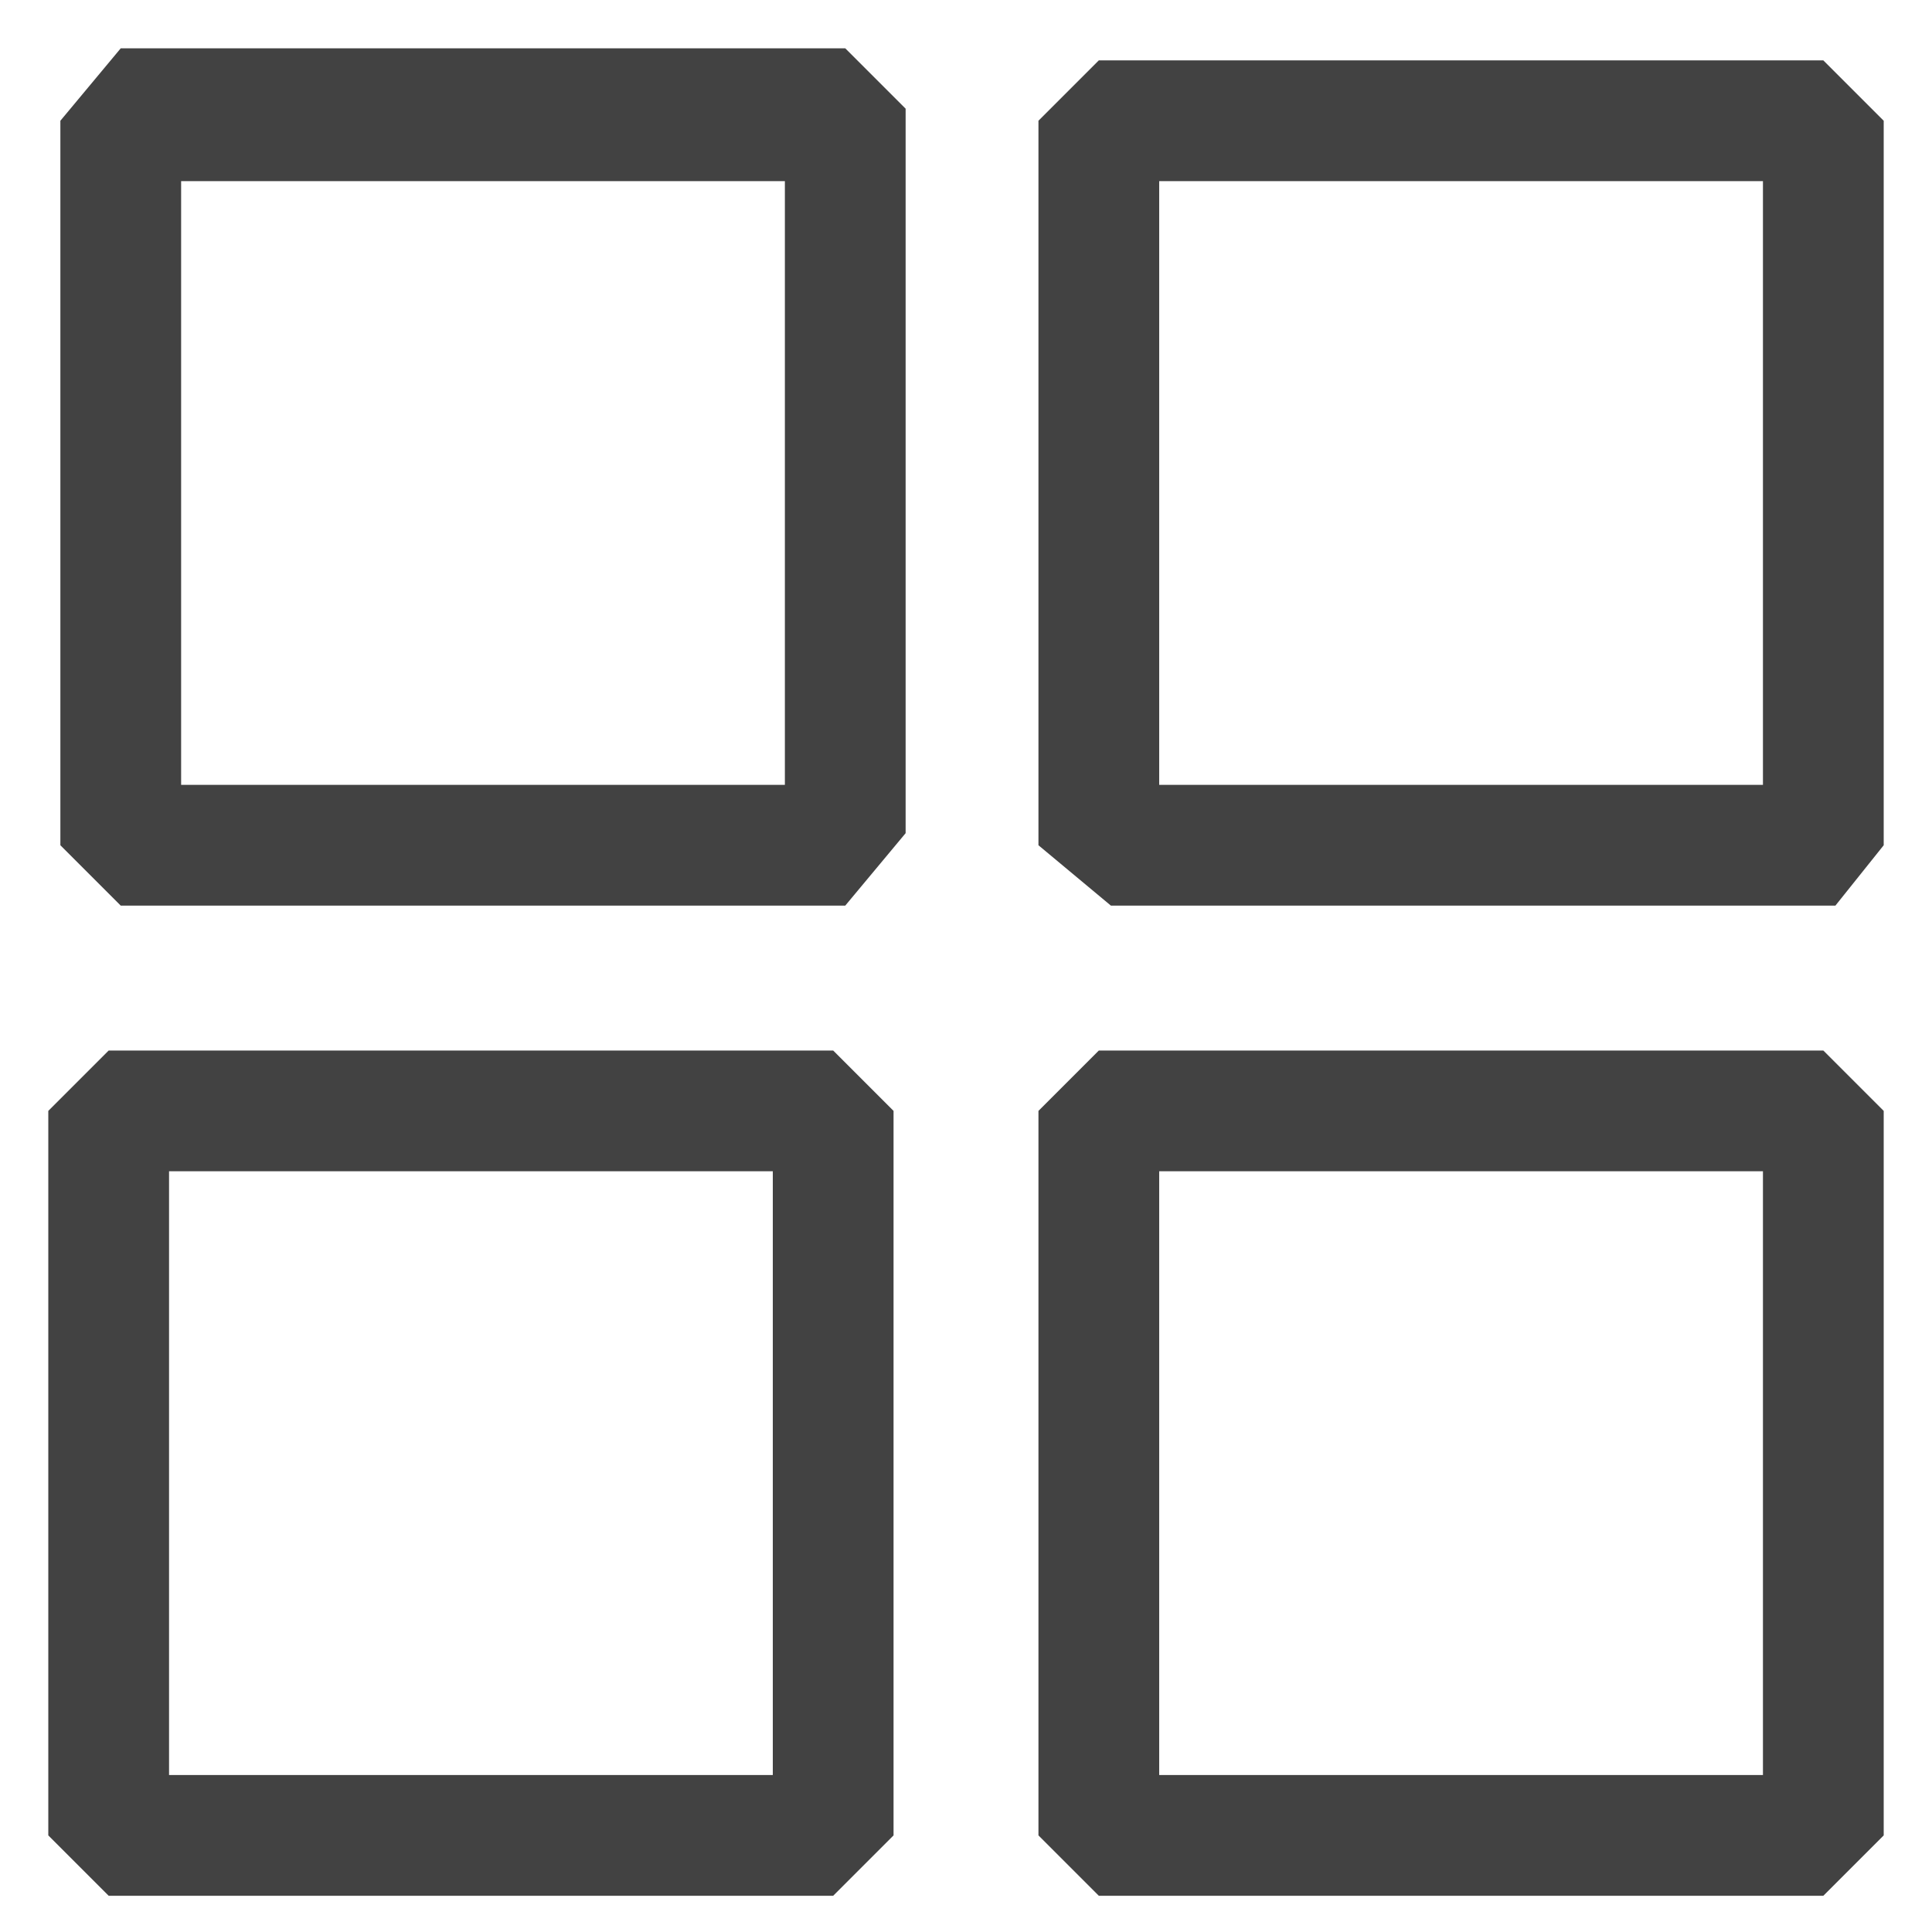 <?xml version="1.0" encoding="utf-8"?>
<!-- Generator: Adobe Illustrator 26.0.3, SVG Export Plug-In . SVG Version: 6.00 Build 0)  -->
<svg version="1.1" id="Layer_1" xmlns="http://www.w3.org/2000/svg" xmlns:xlink="http://www.w3.org/1999/xlink" x="0px" y="0px"
	 viewBox="0 0 16 16" style="enable-background:new 0 0 16 16;" xml:space="preserve">
<style type="text/css">
	.st0{fill:#424242;}
</style>
<path class="st0" d="M7,7.5H1L0.5,7v-6L1,0.4h6l0.5,0.5v6L7,7.5z M1.5,6.5h5v-5h-5V6.5z"/>
<path class="st0" d="M15.2,7.5h-6L8.6,7v-6l0.5-0.5h6l0.5,0.5v6L15.2,7.5z M9.6,6.5h5v-5h-5V6.5z"/>
<path class="st0" d="M6.9,15.7h-6l-0.5-0.5v-6l0.5-0.5h6l0.5,0.5v6L6.9,15.7z M1.4,14.7h5v-5h-5V14.7z"/>
<path class="st0" d="M15.1,15.7h-6l-0.5-0.5v-6l0.5-0.5h6l0.5,0.5v6L15.1,15.7z M9.6,14.7h5v-5h-5V14.7z"/>
</svg>
